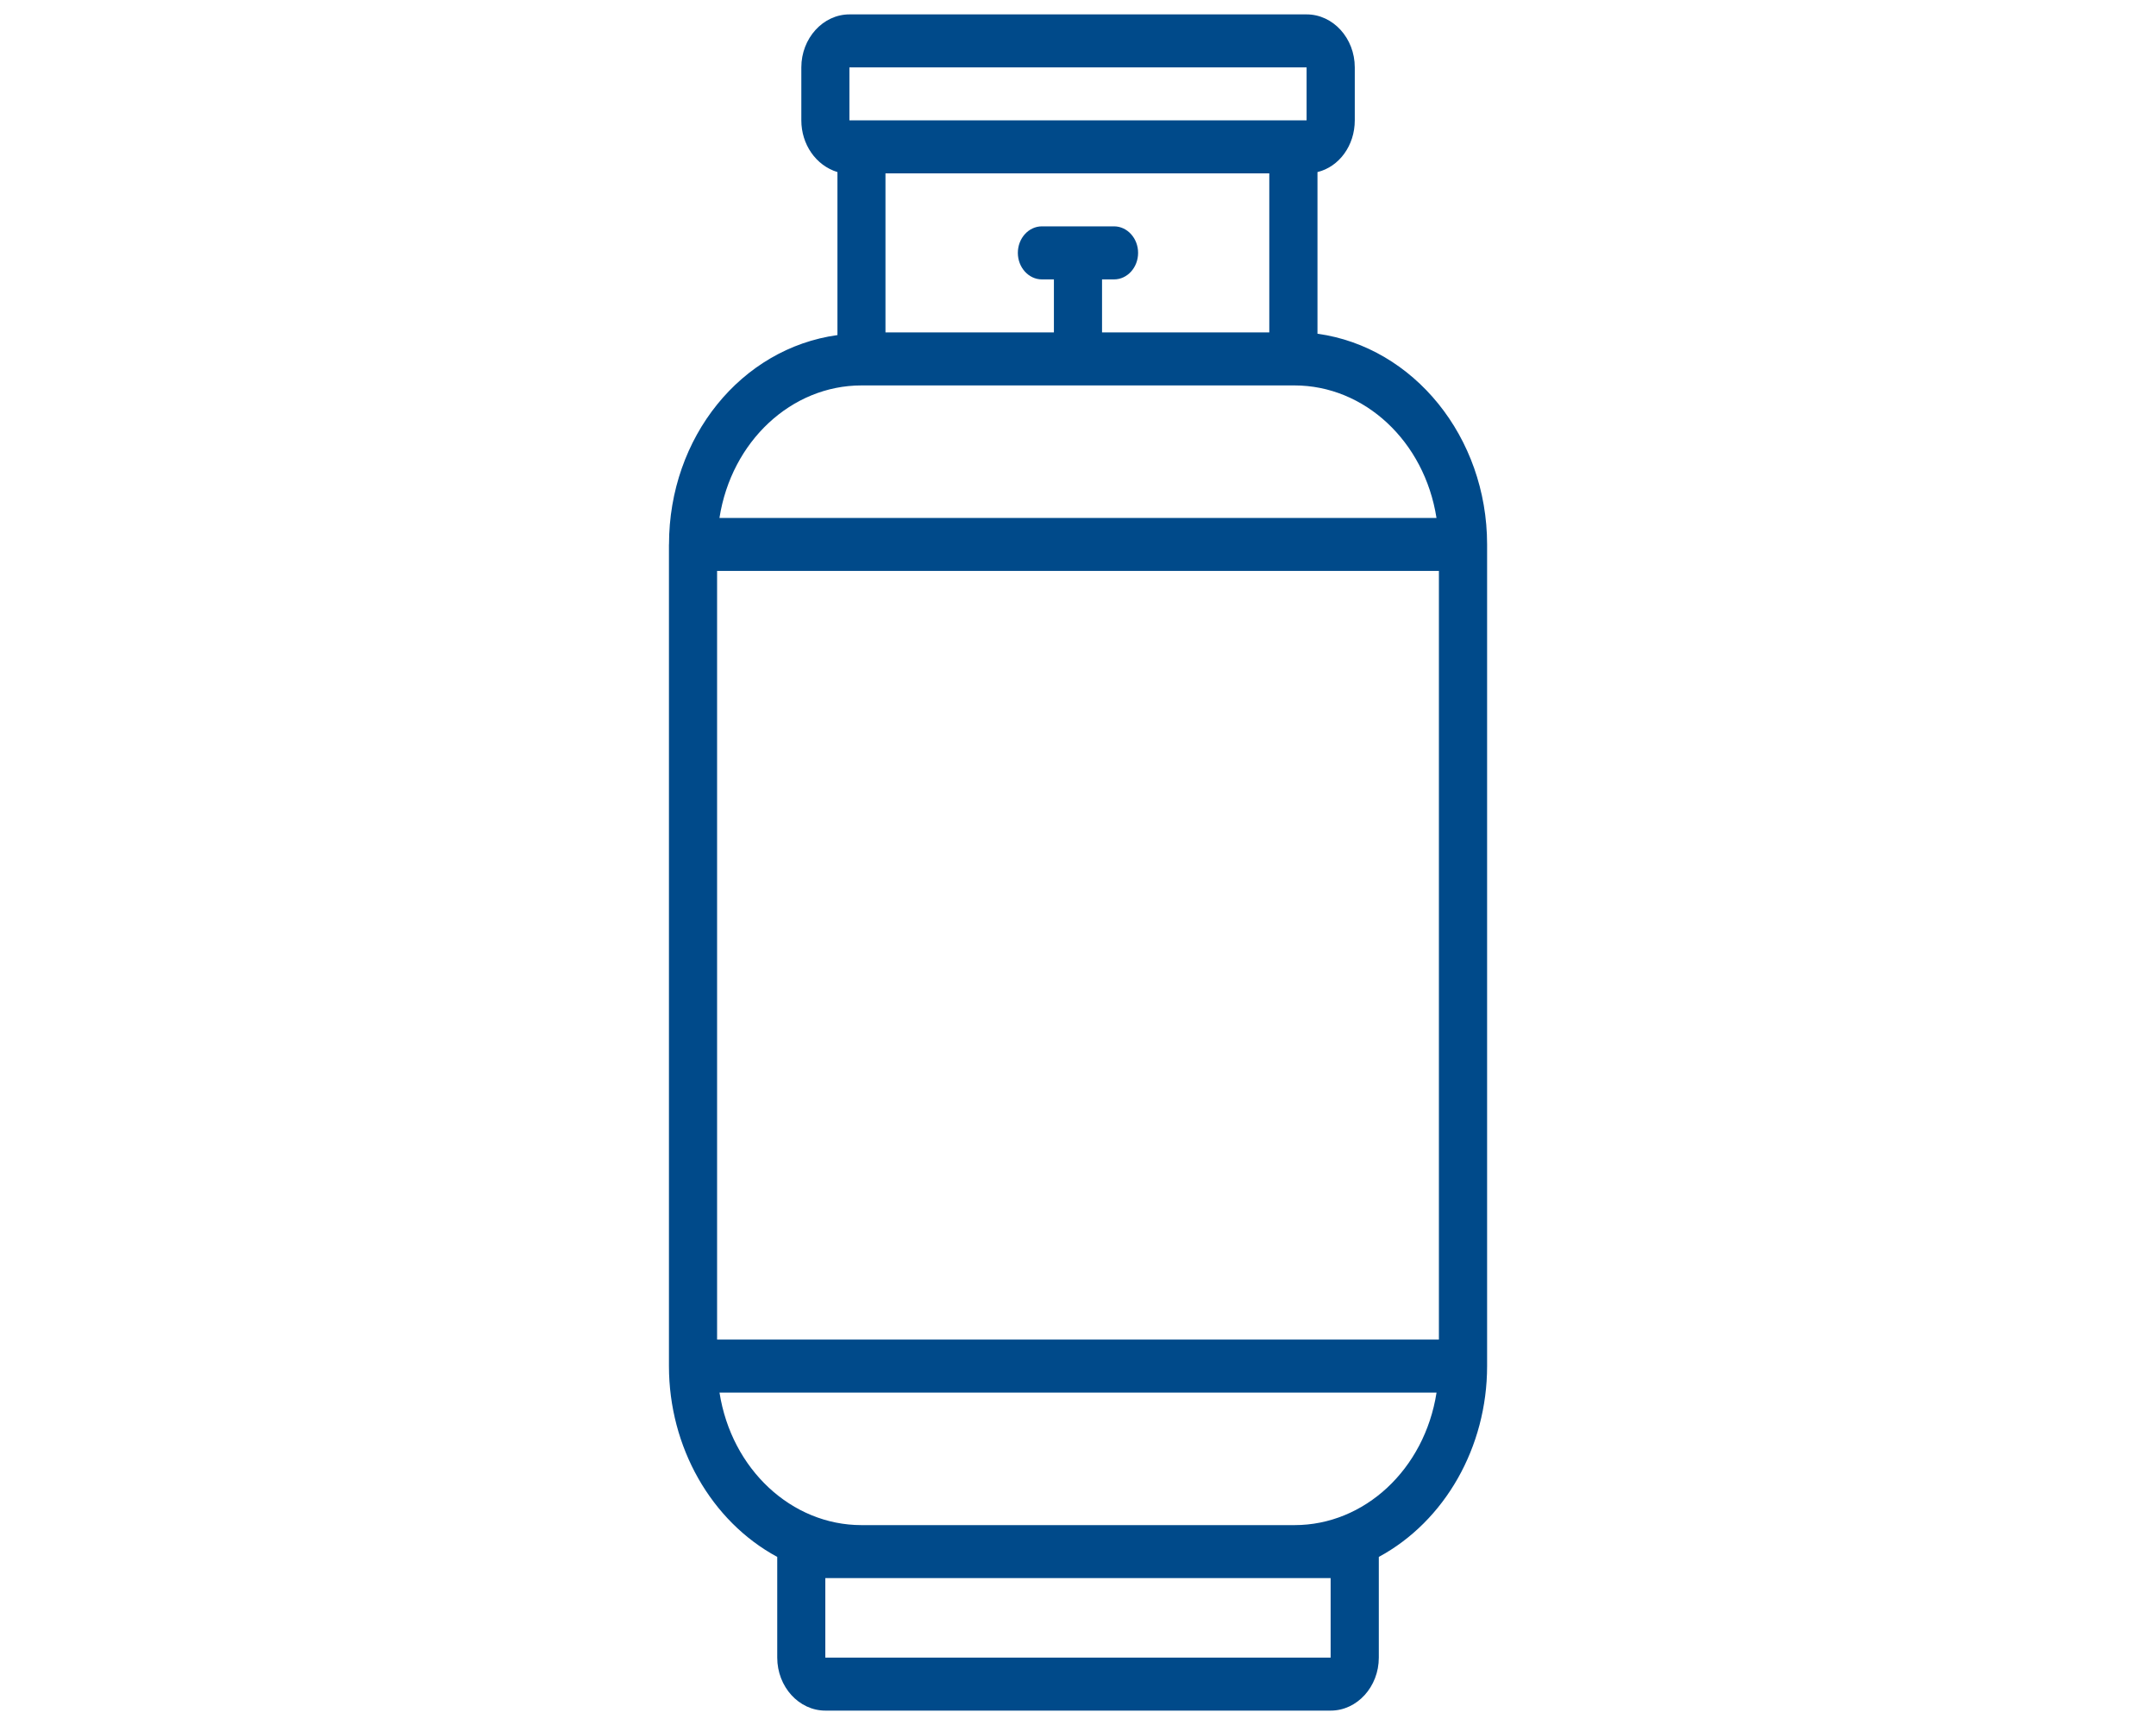 <?xml version="1.0" encoding="UTF-8"?><svg id="_レイヤー_1" xmlns="http://www.w3.org/2000/svg" width="40" height="32" viewBox="0 0 40 32"><path d="M12.411,10.1v15.242c0,1.5.781,2.876,2.009,3.54v1.868c0,.541.402.983.893.983h9.375c.491,0,.893-.443.893-.983v-1.868c1.228-.664,2.009-2.04,2.009-3.54v-15.242c0-1.991-1.362-3.663-3.147-3.909v-2.999c.402-.098.692-.492.692-.959v-.983c0-.541-.402-.983-.893-.983h-8.482c-.491,0-.893.443-.893.983v.983c0,.443.268.836.67.959v3.024c-1.786.246-3.125,1.893-3.125,3.884ZM26.696,24.85h-13.392v-14.259h13.392v14.259ZM24.687,29.275v1.475h-9.375v-1.475h9.375ZM24.018,28.292h-8.035c-1.295,0-2.411-1.033-2.634-2.458h13.303c-.223,1.426-1.339,2.458-2.634,2.458ZM26.651,9.608h-13.303c.223-1.426,1.339-2.458,2.634-2.458h8.035c1.295,0,2.411,1.033,2.634,2.458ZM23.549,3.216v2.95h-3.103v-.983h.223c.246,0,.446-.221.446-.492s-.201-.492-.446-.492h-1.339c-.246,0-.446.221-.446.492s.201.492.446.492h.223v.983h-3.125v-2.95h7.12ZM15.759,1.25h8.482v.983h-8.482v-.983Z" style="fill:#004a8a;"/></svg>
